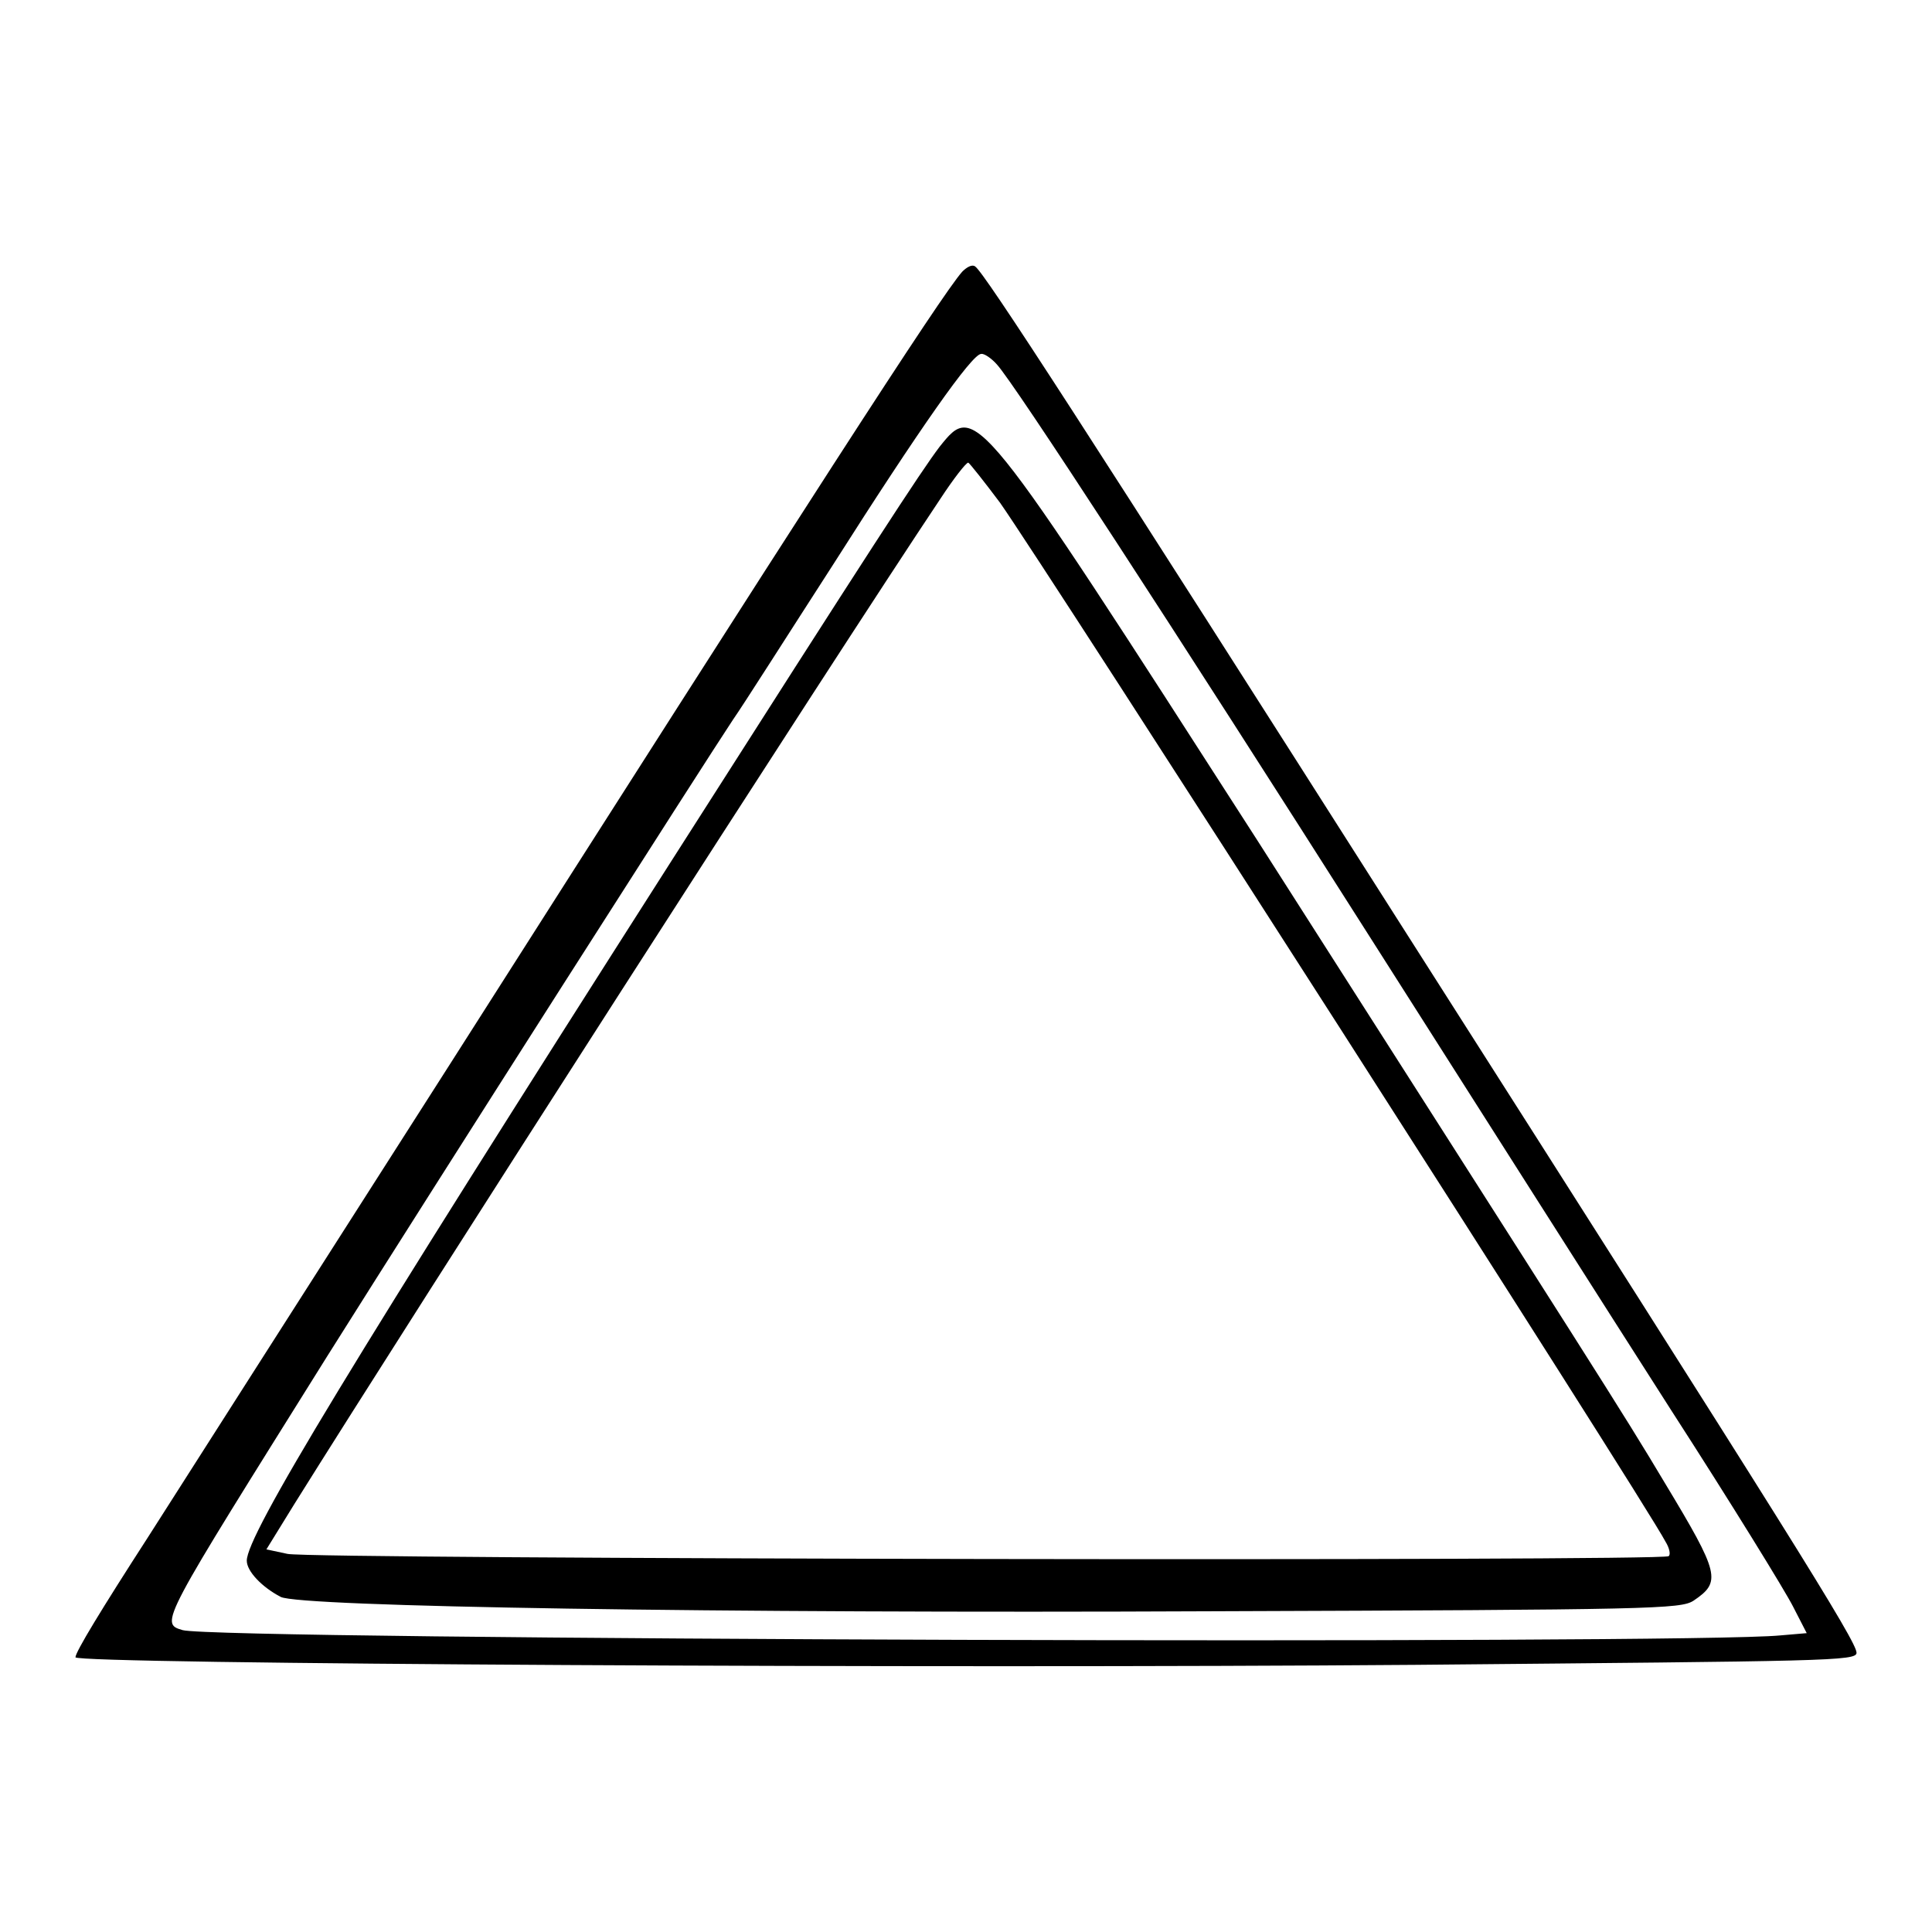 <?xml version="1.0" encoding="utf-8"?>
<!-- Svg Vector Icons : http://www.onlinewebfonts.com/icon -->
<!DOCTYPE svg PUBLIC "-//W3C//DTD SVG 1.1//EN" "http://www.w3.org/Graphics/SVG/1.1/DTD/svg11.dtd">
<svg version="1.1" xmlns="http://www.w3.org/2000/svg" xmlns:xlink="http://www.w3.org/1999/xlink" x="0px" y="0px" viewBox="0 0 256 256" enable-background="new 0 0 256 256" xml:space="preserve">
<g><g><g><path fill="#000000" d="M127.5,36c-2.9,3.3-20.1,30-68,105.2c-19.5,30.5-37.4,58.6-39.9,62.5c-6.2,9.6-9.6,15.2-9.6,15.9c0,0.9,114.1,1.5,177.6,1c54.7-0.5,58.4-0.5,58.4-1.6c0-1.5-8.7-15.4-59.5-95.1c-42.5-66.8-56.2-88-57.3-88.6C128.8,35,128.1,35.4,127.5,36z M132.1,48.3c2.3,2.5,23.2,34.6,49.7,76.3c13.8,21.7,31.6,49.7,39.6,62.2c8,12.4,15.2,24.1,16.2,26.1l1.8,3.5l-3.5,0.3c-12.1,1.2-207.1,0.6-211.7-0.7c-3.1-0.9-2.9-1,19.1-36.2c14.9-23.7,50.4-79.3,53.8-84.4c1.4-2,7.3-11.3,13.3-20.6c11.5-18.1,18.4-27.9,19.6-27.9C130.4,46.8,131.4,47.5,132.1,48.3z"/><path fill="#000000" d="M124.5,59.2c-2.5,3.3-8.7,12.8-35.8,55.3c-42.3,66.3-56,88.9-56,92.3c0,1.4,2,3.5,4.5,4.8c2.5,1.3,57.7,2.2,123.5,1.9c58.4-0.2,62-0.3,63.7-1.4c3.7-2.5,3.5-3.5-3.8-15.6c-5.6-9.4-9.6-15.6-53.9-85C129.3,53.3,129.3,53.2,124.5,59.2z M132.5,66.6c5.8,8.2,85.4,132.3,88.2,137.7c0.5,0.8,0.7,1.7,0.4,1.9c-0.7,0.7-179.8,0.4-183-0.3l-2.8-0.6l3.7-6c15.8-25.3,71.1-111.5,85.6-133.2c1.7-2.6,3.4-4.8,3.7-4.8C128.5,61.4,130.4,63.8,132.5,66.6z"/></g></g></g>
</svg>